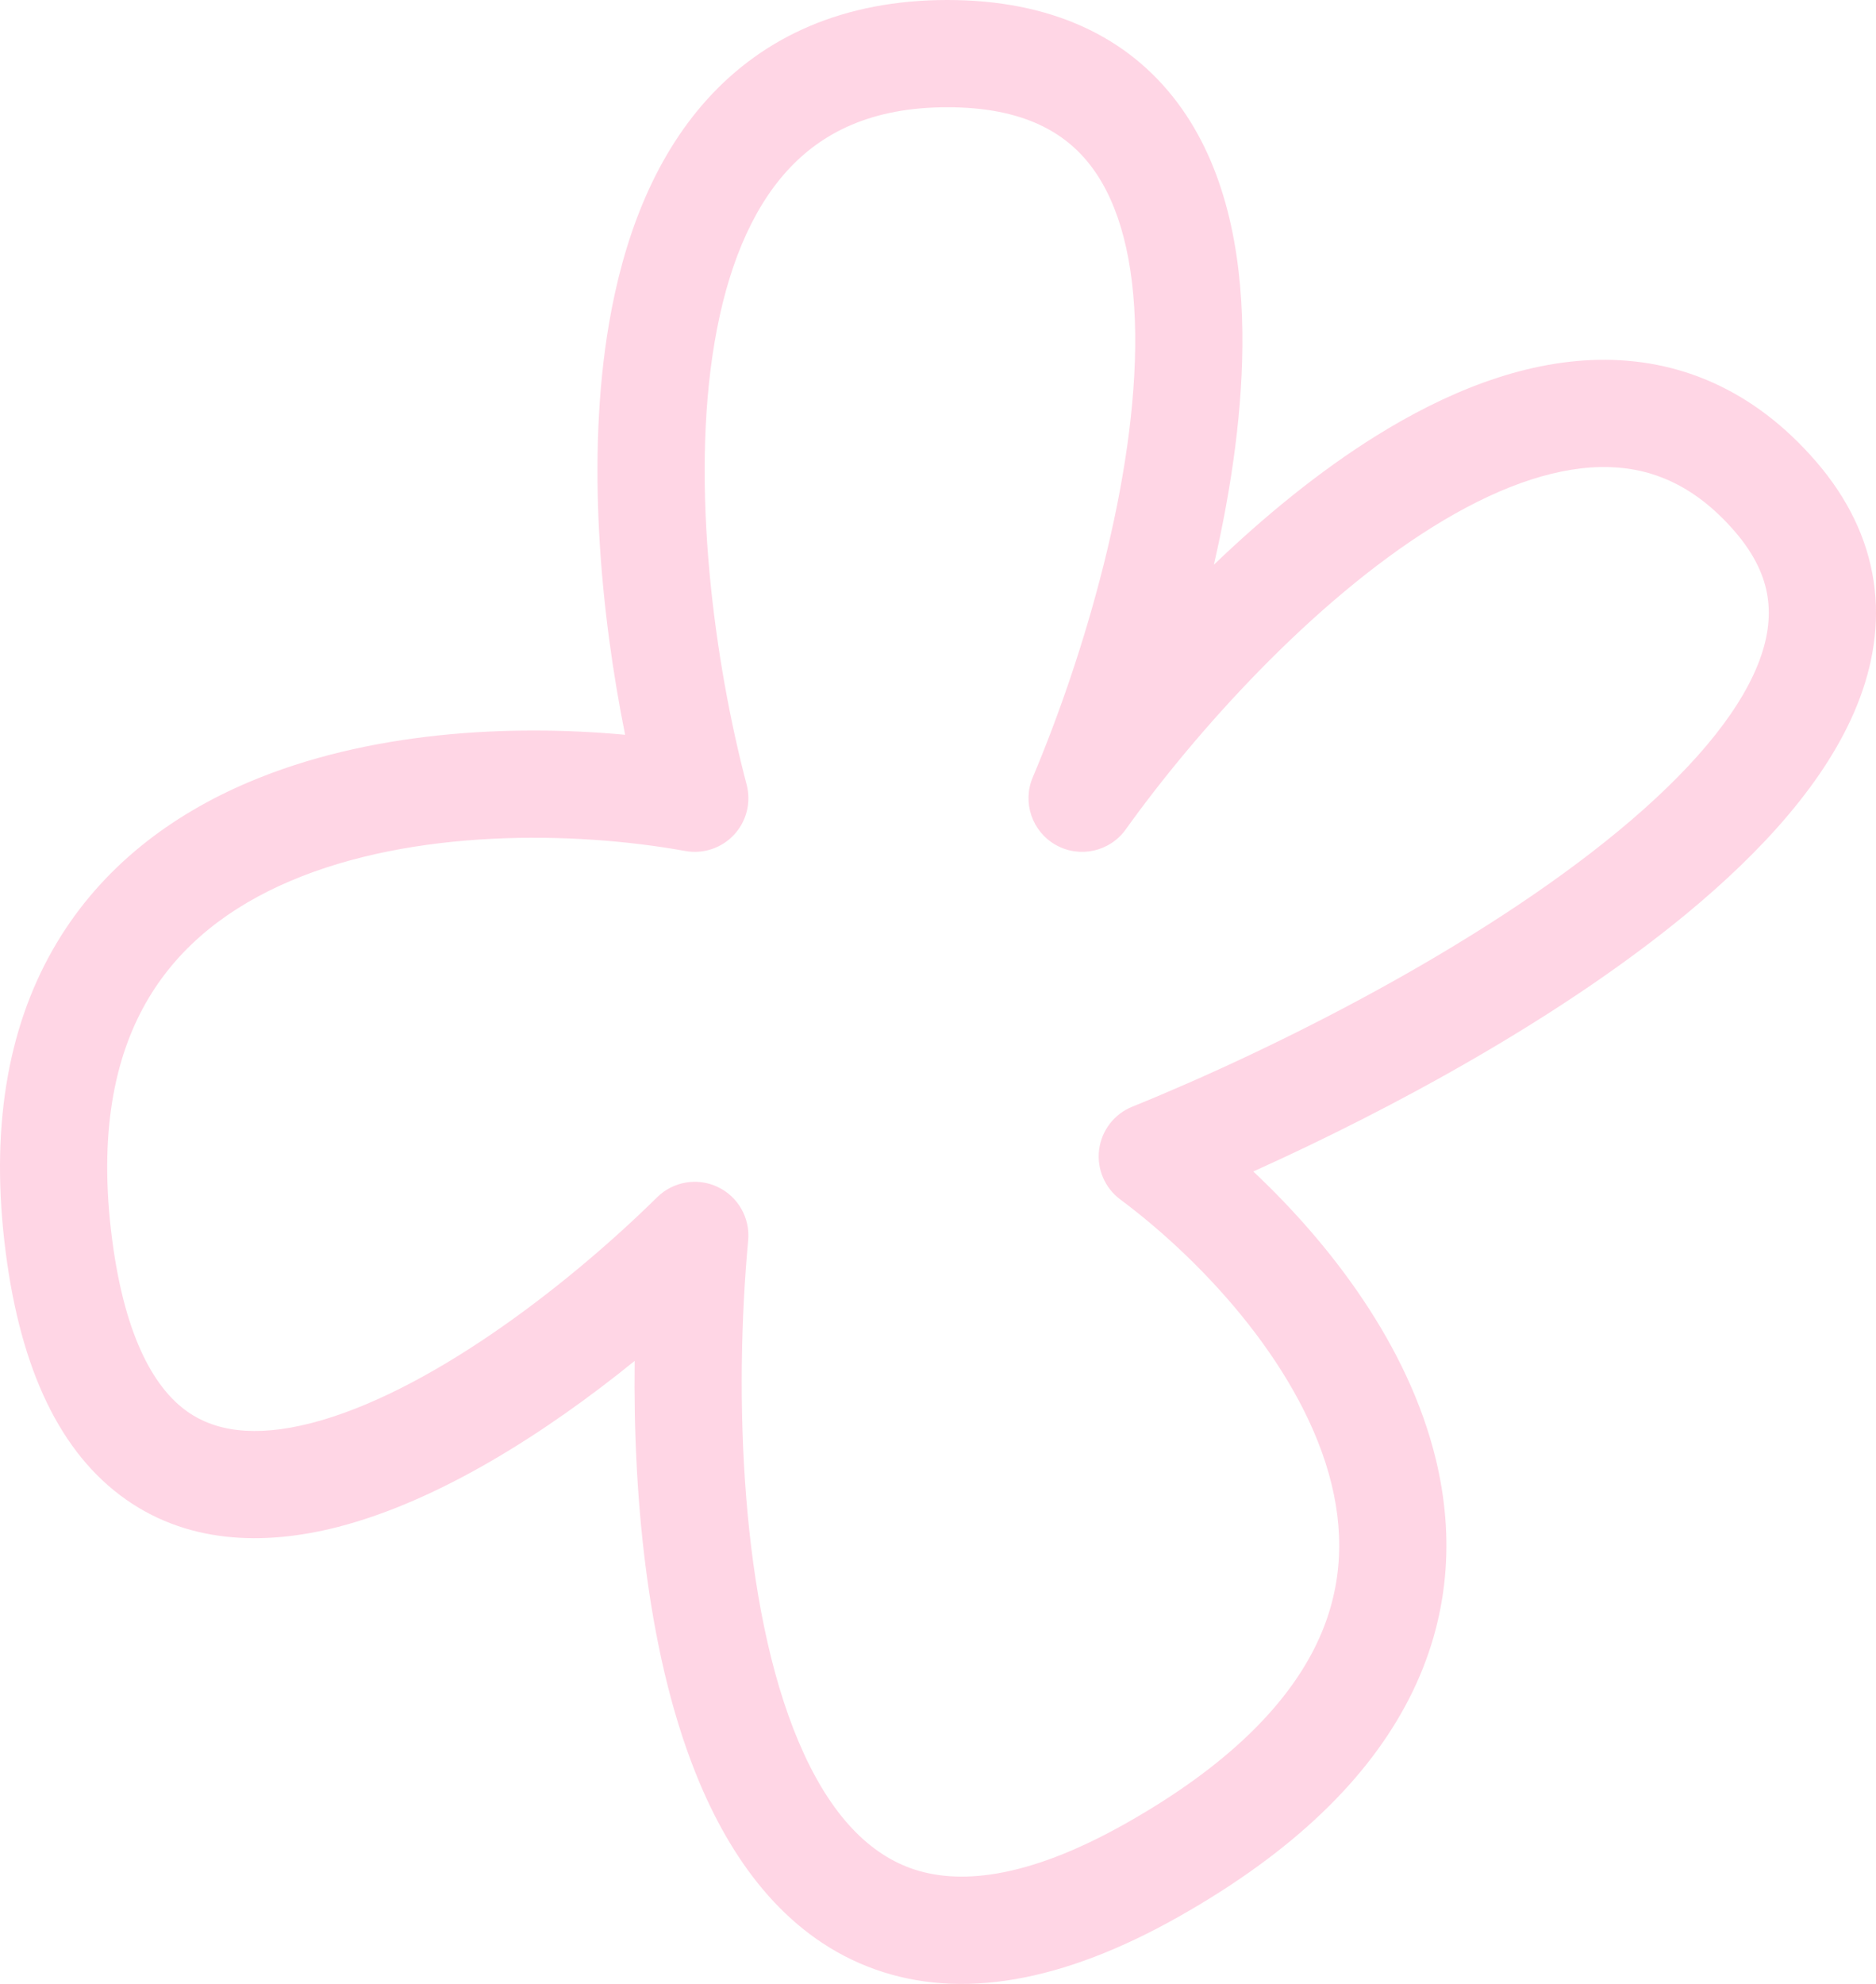 <?xml version="1.0" encoding="UTF-8"?> <svg xmlns="http://www.w3.org/2000/svg" width="140" height="148" viewBox="0 0 140 148" fill="none"><path d="M70.701 0C78.432 0 84.192 2.736 87.886 7.682C91.42 12.411 92.639 18.604 92.714 24.783C92.781 30.354 91.918 36.353 90.587 42.13C94.332 38.538 98.44 35.164 102.697 32.514C107.83 29.318 113.519 26.959 119.265 26.845C125.226 26.727 130.863 29.04 135.516 34.418C137.891 37.163 139.346 40.166 139.825 43.364C140.302 46.548 139.772 49.654 138.605 52.563C136.323 58.254 131.474 63.529 125.881 68.151C116.518 75.889 103.929 82.71 93.529 87.394C99.311 92.829 105.084 100.359 107.148 108.852C108.528 114.529 108.247 120.661 105.174 126.687C102.132 132.649 96.543 138.145 87.958 142.99C79.298 147.878 71.706 149.204 65.292 146.912C58.914 144.634 54.825 139.178 52.235 133.061C48.379 123.954 47.23 111.97 47.363 101.524C40.76 106.878 32.749 111.991 25.169 113.925C19.713 115.316 13.803 115.217 8.937 111.526C4.159 107.902 1.348 101.526 0.328 92.619C-0.713 83.522 0.763 76.157 4.216 70.371C7.66 64.599 12.839 60.787 18.517 58.368C27.489 54.546 38.096 54.023 46.65 54.815C44.823 45.74 43.728 34.234 45.445 24.159C46.502 17.961 48.686 11.926 52.793 7.391C57.02 2.723 62.965 6.15194e-06 70.701 0ZM70.701 8C65.031 8 61.308 9.906 58.722 12.761C56.017 15.748 54.248 20.129 53.332 25.503C51.494 36.288 53.348 49.55 55.718 58.528C56.066 59.85 55.716 61.259 54.788 62.264C53.86 63.268 52.483 63.729 51.138 63.485C42.805 61.979 30.837 61.816 21.653 65.728C17.145 67.649 13.468 70.478 11.086 74.471C8.712 78.45 7.391 83.972 8.276 91.709C9.184 99.635 11.499 103.429 13.771 105.152C15.956 106.81 19.022 107.236 23.191 106.173C31.749 103.99 42.042 96.209 49.043 89.314C50.239 88.135 52.045 87.83 53.562 88.549C55.08 89.268 55.987 90.86 55.833 92.532C54.768 104.053 55.252 119.668 59.601 129.941C61.754 135.025 64.574 138.16 67.983 139.378C71.356 140.583 76.431 140.31 84.025 136.023C91.694 131.695 95.924 127.213 98.047 123.052C100.137 118.954 100.365 114.817 99.375 110.741C97.323 102.297 90.046 94.284 83.6 89.478C82.442 88.615 81.84 87.194 82.024 85.762C82.209 84.329 83.151 83.107 84.49 82.564C95.308 78.183 110.408 70.56 120.785 61.984C126.015 57.662 129.641 53.424 131.18 49.586C131.925 47.731 132.141 46.068 131.914 44.549C131.689 43.045 130.987 41.41 129.467 39.652C126.328 36.025 122.945 34.773 119.425 34.843C115.69 34.917 111.435 36.497 106.926 39.305C97.904 44.922 89.226 54.593 84.007 61.879C82.82 63.535 80.577 64.035 78.8 63.039C77.022 62.043 76.277 59.87 77.07 57.993C80.887 48.954 84.845 35.656 84.715 24.879C84.65 19.485 83.565 15.262 81.478 12.47C79.553 9.893 76.376 8 70.701 8Z" fill="#FFD6E5"></path></svg> 